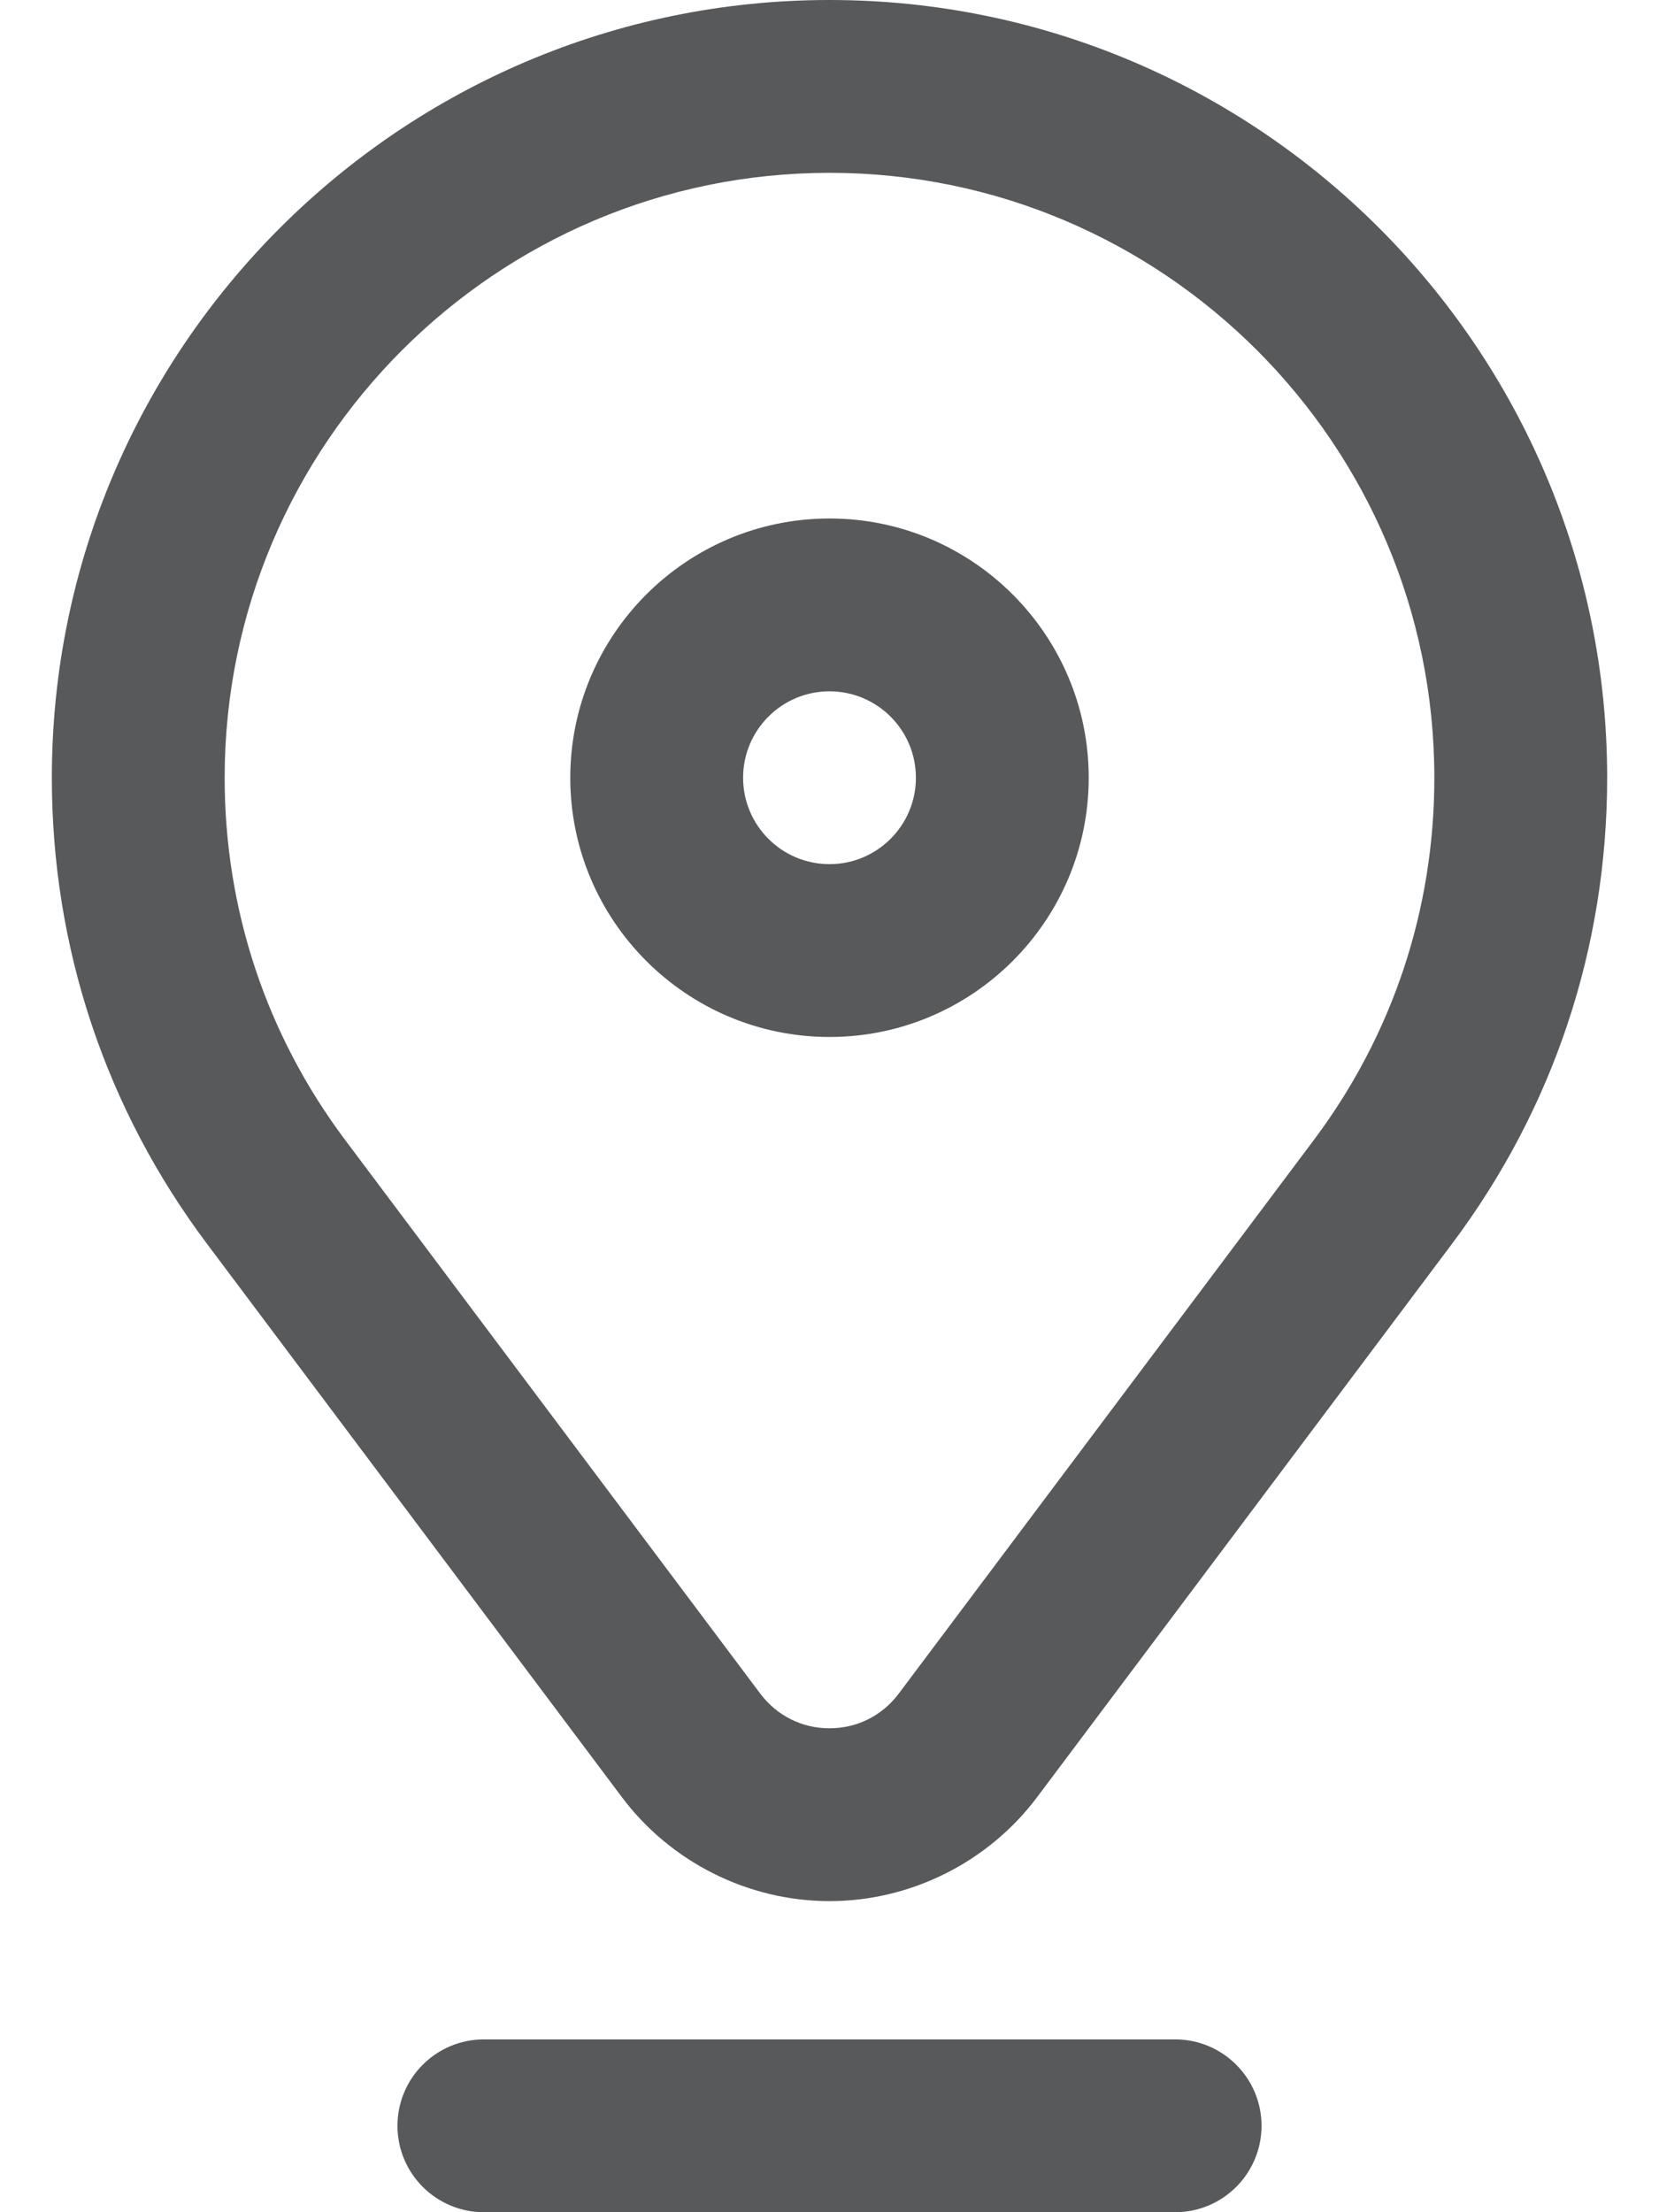 <svg width="12" height="16" viewBox="0 0 12 16" fill="none" xmlns="http://www.w3.org/2000/svg">
<path d="M6 7.5C7.034 7.5 7.875 6.659 7.875 5.625C7.875 4.591 7.034 3.75 6 3.75C4.966 3.75 4.125 4.591 4.125 5.625C4.125 6.659 4.966 7.5 6 7.5ZM6 5C6.345 5 6.625 5.28 6.625 5.625C6.625 5.97 6.345 6.25 6 6.25C5.655 6.25 5.375 5.97 5.375 5.625C5.375 5.28 5.655 5 6 5Z" fill="#58595B"/>
<path d="M11.625 5.625C11.625 2.523 9.102 0 6 0C2.898 0 0.375 2.523 0.375 5.625C0.375 6.852 0.763 8.018 1.498 8.997L4.499 12.999C4.852 13.469 5.413 13.75 6 13.75C6.587 13.75 7.148 13.469 7.501 12.999L10.502 8.997C11.237 8.018 11.625 6.852 11.625 5.625ZM9.502 8.247L6.501 12.249C6.381 12.409 6.199 12.5 6 12.5C5.801 12.5 5.619 12.409 5.499 12.249L2.498 8.247C1.927 7.486 1.625 6.579 1.625 5.625C1.625 3.213 3.588 1.25 6 1.25C8.412 1.25 10.375 3.213 10.375 5.625C10.375 6.579 10.073 7.486 9.502 8.247Z" fill="#58595B"/>
<path d="M9.125 15.375C9.125 15.03 8.845 14.75 8.5 14.75H3.5C3.155 14.75 2.875 15.03 2.875 15.375C2.875 15.72 3.155 16 3.5 16H8.5C8.845 16 9.125 15.72 9.125 15.375Z" fill="#58595B"/>
</svg>
